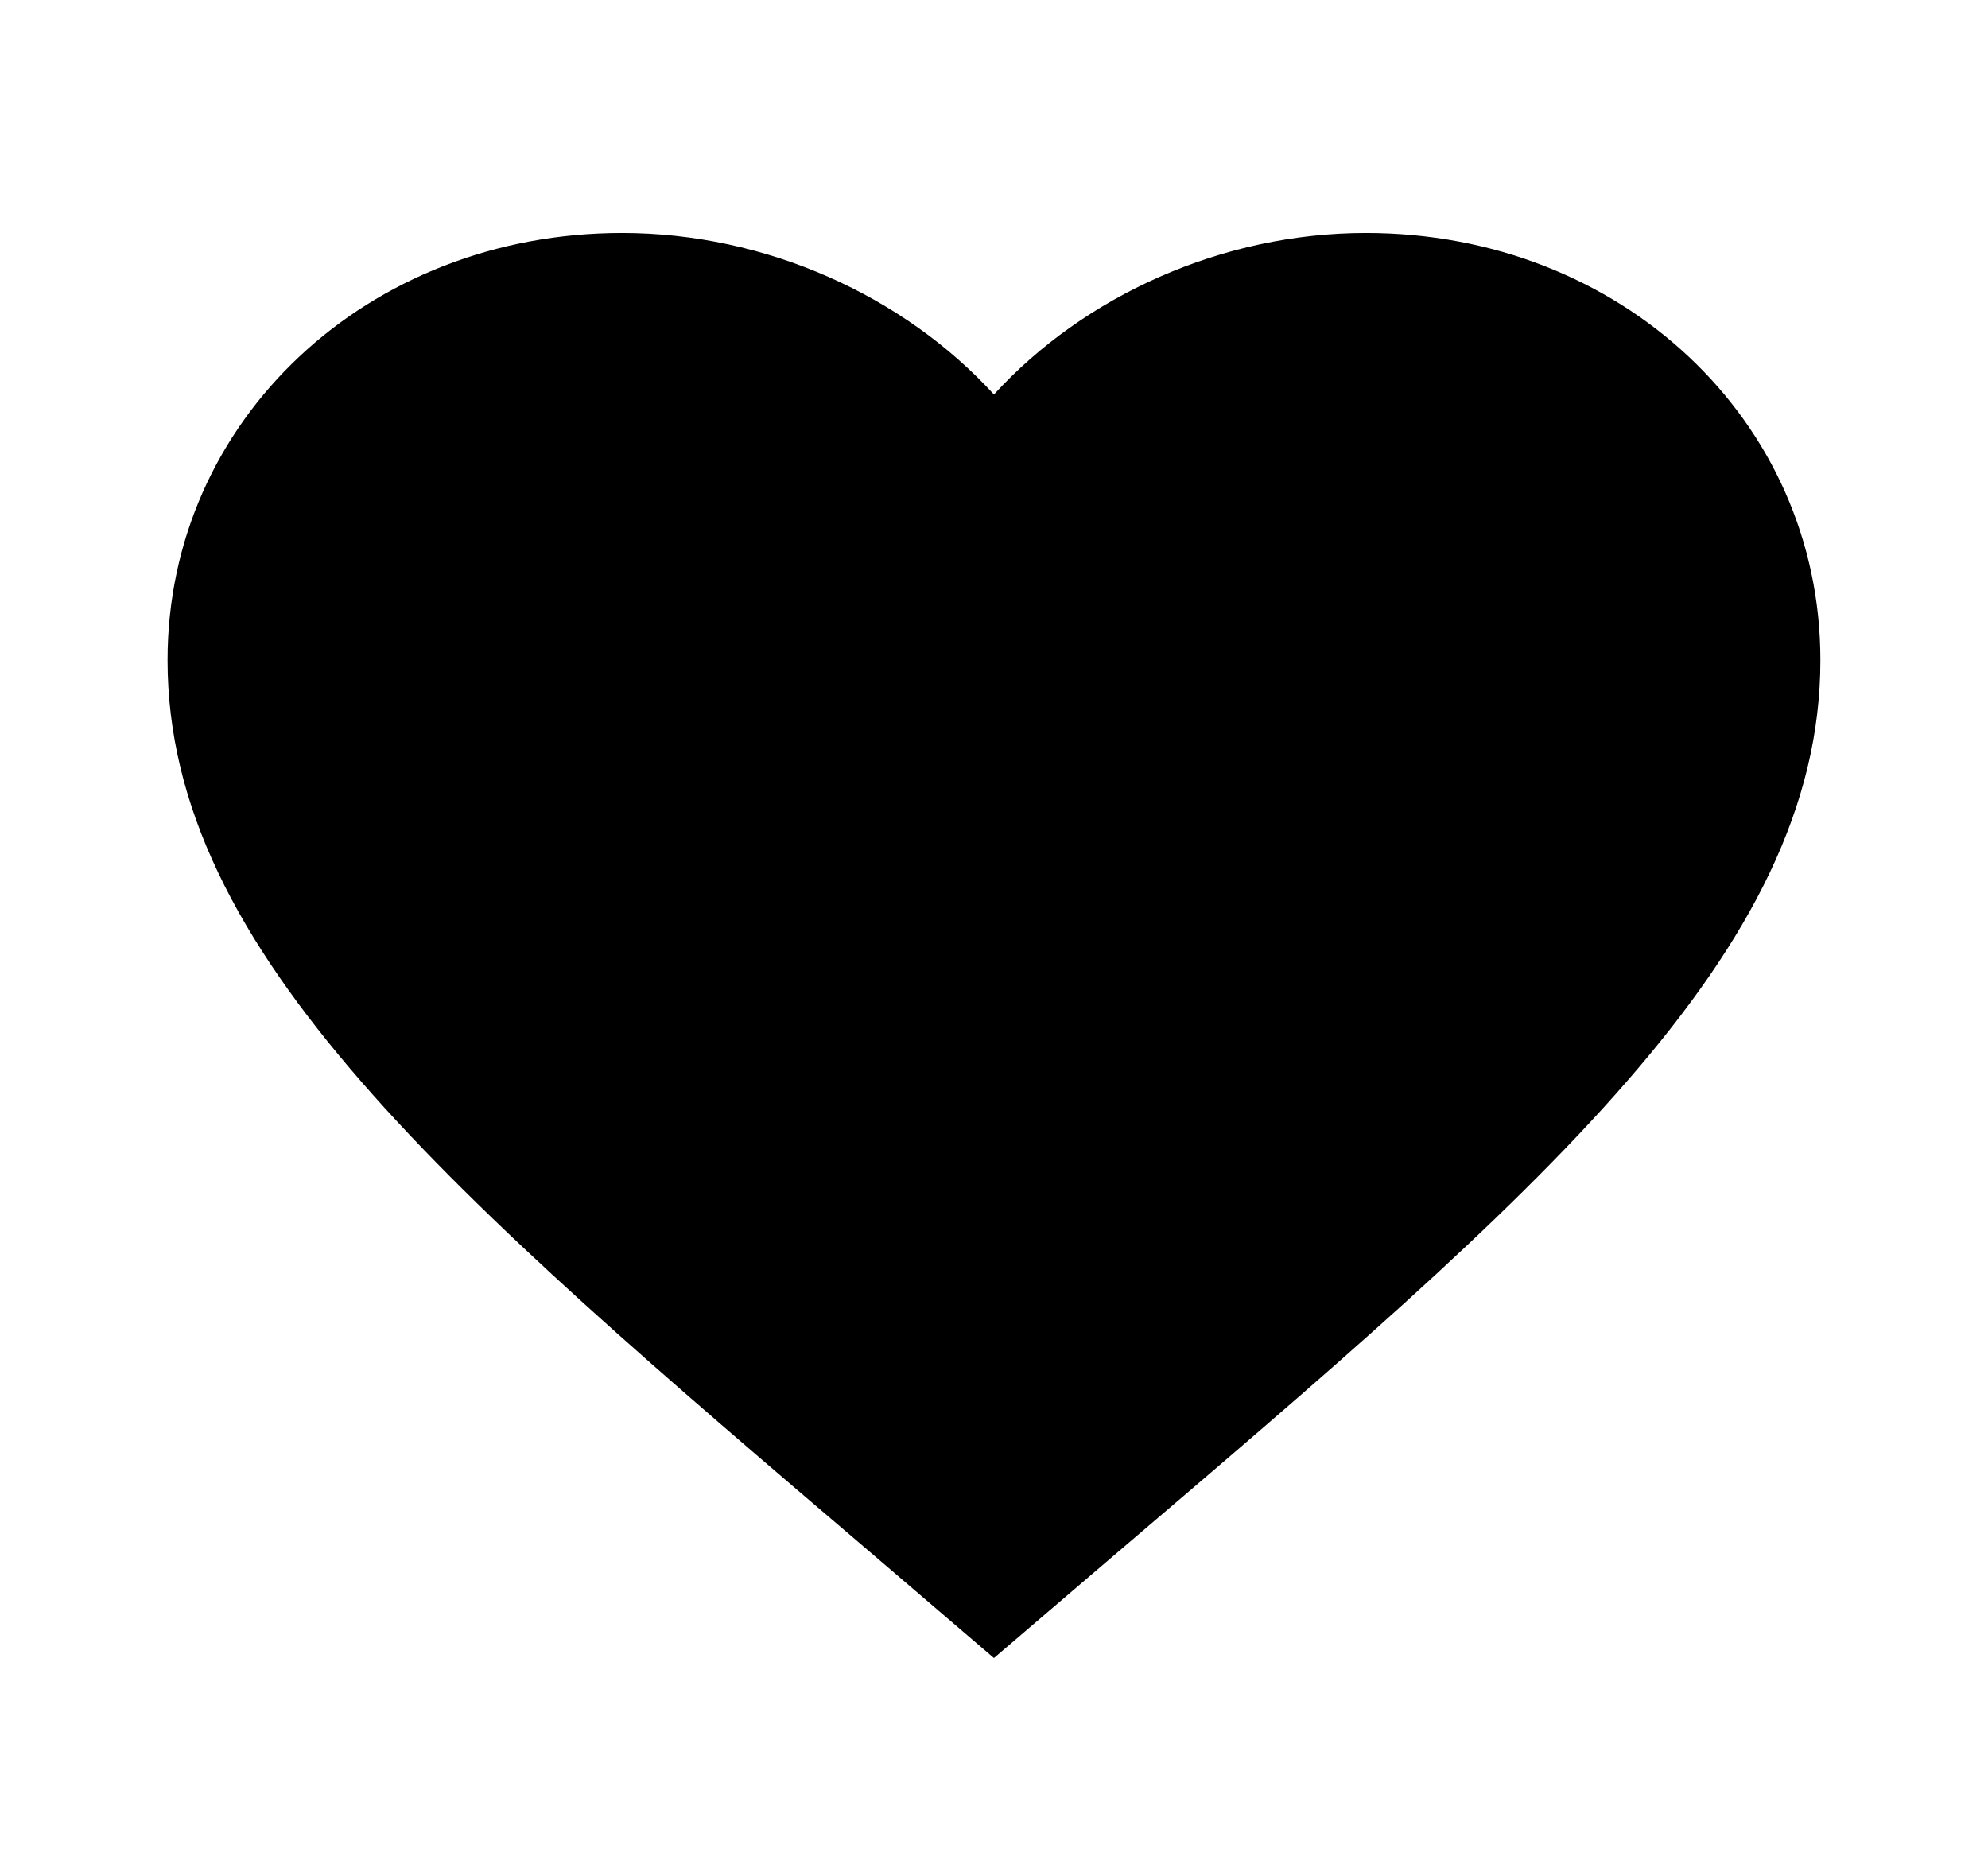 <svg width="32" height="30" viewBox="0 0 32 30" fill="none" xmlns="http://www.w3.org/2000/svg">
<path d="M15.999 26.688L14.071 25.038C7.22 19.2 2.697 15.338 2.697 10.625C2.697 6.763 5.916 3.75 10.013 3.75C12.328 3.75 14.55 4.763 15.999 6.35C17.45 4.763 19.671 3.75 21.986 3.75C26.083 3.75 29.302 6.763 29.302 10.625C29.302 15.338 24.779 19.2 17.928 25.038L15.999 26.688Z" fill="black"/>
</svg>
